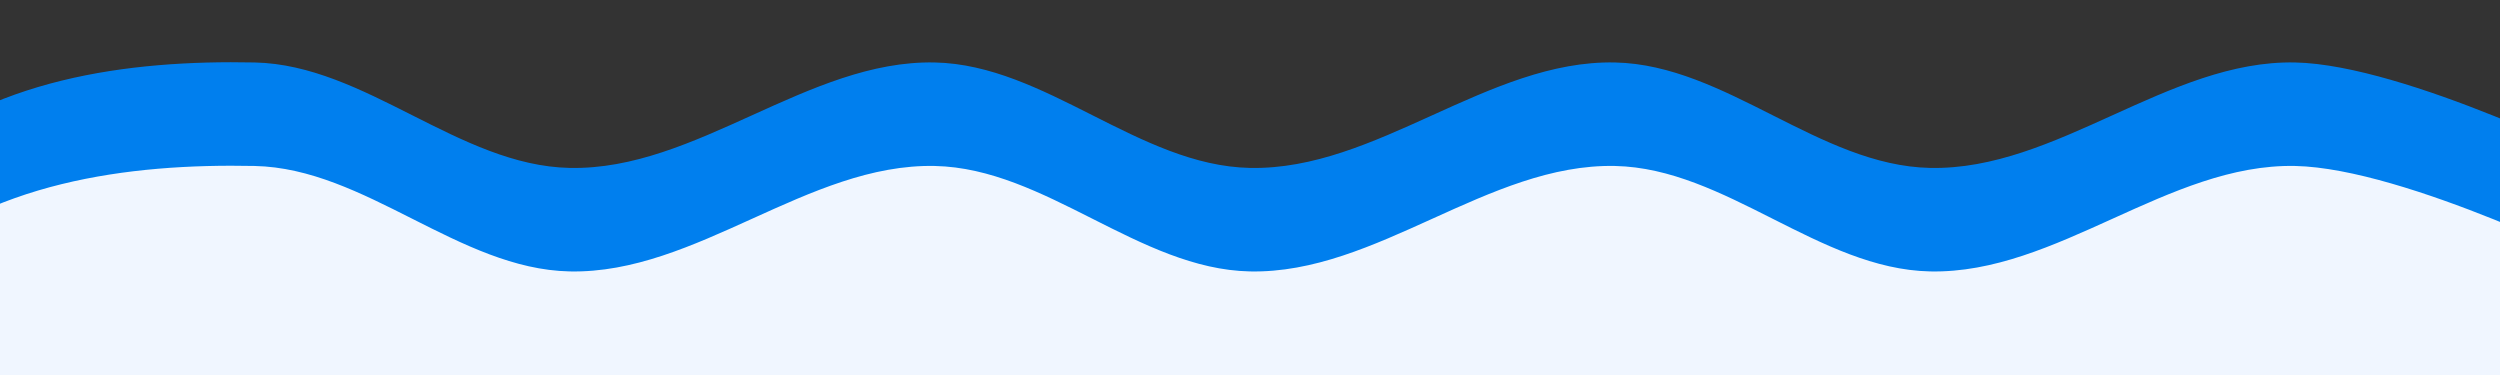 <svg xmlns="http://www.w3.org/2000/svg" xmlns:xlink="http://www.w3.org/1999/xlink" width="2000" zoomAndPan="magnify" viewBox="0 0 1500 225" height="300" preserveAspectRatio="xMidYMid meet" version="1.2"><rect x="0" y="0" width="1500" height="225" fill="#333333" stroke="none"/><g id="75146d2441"><path style=" stroke:none;fill-rule:nonzero;fill:#007fee;fill-opacity:1;" d="M 152.766 37.48 C 219.199 38.871 275.371 99.363 341.805 100.754 C 417.801 102.344 484.891 35.895 560.883 37.48 C 627.32 38.871 683.492 99.363 749.926 100.754 C 825.922 102.344 893.012 35.895 969.004 37.48 C 1035.441 38.871 1091.609 99.363 1158.047 100.754 C 1234.039 102.344 1301.129 35.895 1377.125 37.48 C 1443.559 38.871 1566.168 100.754 1566.168 100.754 L 1566.168 479.172 C 1566.168 479.172 1443.559 417.289 1377.125 415.898 C 1301.129 414.312 1234.039 480.762 1158.047 479.172 C 1091.609 477.785 1035.441 417.289 969.004 415.898 C 893.012 414.312 825.922 480.762 749.926 479.172 C 683.492 477.785 627.32 417.289 560.883 415.898 C 484.891 414.312 417.801 480.762 341.805 479.172 C 275.371 477.785 219.199 417.289 152.766 415.898 C 76.77 414.312 -66.312 479.172 -66.312 479.172 L -66.312 100.754 C -7.055 47.066 76.77 35.895 152.766 37.48 Z M 152.766 37.48 "/><path style=" stroke:none;fill-rule:nonzero;fill:#f0f6ff;fill-opacity:1;" d="M 152.766 99.582 C 219.199 100.973 275.371 161.465 341.805 162.855 C 417.801 164.445 484.891 97.992 560.883 99.582 C 627.32 100.973 683.492 161.465 749.926 162.855 C 825.922 164.445 893.012 97.992 969.004 99.582 C 1035.441 100.973 1091.609 161.465 1158.047 162.855 C 1234.039 164.445 1301.129 97.992 1377.125 99.582 C 1443.559 100.973 1566.168 162.855 1566.168 162.855 L 1566.168 541.273 C 1566.168 541.273 1443.559 479.391 1377.125 478 C 1301.129 476.41 1234.039 542.863 1158.047 541.273 C 1091.609 539.887 1035.441 479.391 969.004 478 C 893.012 476.41 825.922 542.863 749.926 541.273 C 683.492 539.887 627.32 479.391 560.883 478 C 484.891 476.41 417.801 542.863 341.805 541.273 C 275.371 539.887 219.199 479.391 152.766 478 C 76.77 476.41 -66.312 541.273 -66.312 541.273 L -66.312 162.855 C -7.055 109.168 76.77 97.992 152.766 99.582 Z M 152.766 99.582 "/></g></svg>